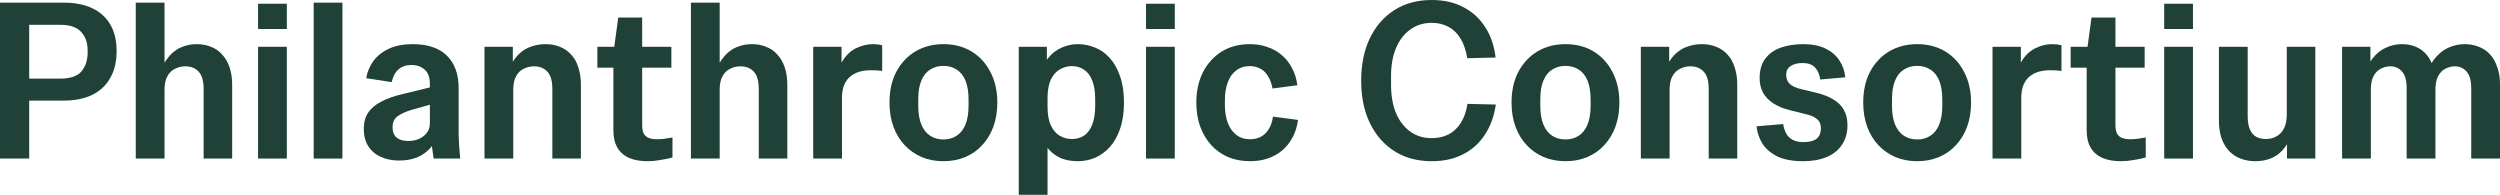<?xml version="1.0" encoding="utf-8"?>
<svg xmlns="http://www.w3.org/2000/svg" fill="none" height="100%" overflow="visible" preserveAspectRatio="none" style="display: block;" viewBox="0 0 234.971 18.309" width="100%">
<g id="Philanthropic Consortium">
<path d="M0 14.903V0.248H5.986C7.046 0.248 7.947 0.427 8.69 0.784C9.433 1.142 9.997 1.658 10.383 2.333C10.768 3.007 10.961 3.826 10.961 4.789C10.961 5.78 10.761 6.626 10.362 7.328C9.977 8.016 9.413 8.546 8.669 8.917C7.926 9.275 7.032 9.454 5.986 9.454H2.25V7.39H5.656C6.605 7.39 7.273 7.163 7.658 6.709C8.043 6.241 8.236 5.656 8.236 4.954V4.727C8.236 4.025 8.036 3.454 7.637 3.014C7.238 2.56 6.578 2.333 5.656 2.333H2.064L2.745 1.796V14.903H0Z" fill="#204137"/>
<path d="M19.139 14.903V8.36C19.139 7.603 18.98 7.059 18.664 6.729C18.361 6.399 17.941 6.234 17.405 6.234C17.075 6.234 16.758 6.309 16.455 6.461C16.152 6.598 15.912 6.832 15.733 7.163C15.554 7.479 15.464 7.899 15.464 8.422L14.886 7.452C15.065 6.667 15.334 6.034 15.691 5.553C16.049 5.057 16.469 4.699 16.951 4.479C17.432 4.259 17.948 4.149 18.499 4.149C18.98 4.149 19.421 4.232 19.82 4.397C20.233 4.548 20.584 4.789 20.872 5.119C21.175 5.436 21.409 5.835 21.574 6.316C21.739 6.798 21.822 7.355 21.822 7.988V14.903H19.139ZM12.76 14.903V0.248H15.464V14.903H12.76Z" fill="#204137"/>
<path d="M24.255 14.903V4.397H26.959V14.903H24.255ZM24.255 2.725V0.351H26.959V2.725H24.255Z" fill="#204137"/>
<path d="M29.481 14.903V0.248H32.185V14.903H29.481Z" fill="#204137"/>
<path d="M40.755 14.903L40.486 12.963H40.404V7.885C40.404 7.266 40.239 6.819 39.908 6.543C39.592 6.254 39.179 6.11 38.67 6.11C38.174 6.11 37.768 6.248 37.452 6.523C37.149 6.784 36.936 7.183 36.812 7.72L34.418 7.348C34.528 6.729 34.762 6.179 35.119 5.697C35.491 5.215 35.98 4.837 36.585 4.562C37.204 4.287 37.934 4.149 38.773 4.149C40.204 4.149 41.284 4.514 42.014 5.243C42.743 5.959 43.108 6.977 43.108 8.298V11.91C43.108 12.172 43.108 12.44 43.108 12.715C43.121 12.977 43.135 13.279 43.149 13.623C43.176 13.967 43.211 14.394 43.252 14.903H40.755ZM37.514 15.089C36.867 15.089 36.289 14.972 35.78 14.738C35.271 14.504 34.879 14.167 34.603 13.727C34.328 13.273 34.191 12.736 34.191 12.117C34.191 11.511 34.328 11.002 34.603 10.589C34.892 10.162 35.312 9.812 35.862 9.536C36.413 9.247 37.08 9.014 37.865 8.835L40.755 8.133V9.743L38.629 10.341C38.092 10.507 37.665 10.706 37.349 10.94C37.046 11.174 36.895 11.511 36.895 11.951C36.895 12.392 37.025 12.722 37.287 12.942C37.548 13.149 37.913 13.252 38.381 13.252C38.725 13.252 39.048 13.19 39.351 13.066C39.667 12.928 39.922 12.736 40.115 12.488C40.307 12.241 40.404 11.931 40.404 11.559L41.25 12.344C41.085 12.963 40.823 13.479 40.466 13.892C40.108 14.291 39.681 14.594 39.186 14.8C38.69 14.993 38.133 15.089 37.514 15.089Z" fill="#204137"/>
<path d="M51.914 14.903V8.36C51.914 7.603 51.756 7.059 51.44 6.729C51.137 6.399 50.717 6.234 50.181 6.234C49.85 6.234 49.534 6.309 49.231 6.461C48.928 6.598 48.687 6.832 48.509 7.163C48.33 7.479 48.24 7.899 48.24 8.422L47.621 7.307C47.8 6.55 48.068 5.938 48.426 5.47C48.784 5.002 49.21 4.665 49.706 4.459C50.201 4.252 50.724 4.149 51.275 4.149C51.77 4.149 52.217 4.232 52.616 4.397C53.015 4.548 53.366 4.789 53.669 5.119C53.972 5.436 54.199 5.835 54.35 6.316C54.515 6.798 54.598 7.355 54.598 7.988V14.903H51.914ZM45.536 14.903V4.397H48.199V6.812L48.24 6.894V14.903H45.536Z" fill="#204137"/>
<path d="M60.872 15.151C60.184 15.151 59.599 15.048 59.118 14.841C58.636 14.621 58.271 14.298 58.024 13.871C57.776 13.445 57.652 12.908 57.652 12.261V6.358H56.145V4.397H57.735L58.106 1.651H60.356V4.397H63.102V6.358H60.356V11.745C60.356 12.075 60.404 12.344 60.501 12.55C60.611 12.743 60.769 12.88 60.975 12.963C61.182 13.046 61.436 13.087 61.739 13.087C61.973 13.087 62.2 13.073 62.42 13.046C62.641 13.018 62.902 12.977 63.205 12.922V14.8C62.778 14.91 62.379 14.993 62.008 15.048C61.636 15.117 61.258 15.151 60.872 15.151Z" fill="#204137"/>
<path d="M71.316 14.903V8.36C71.316 7.603 71.158 7.059 70.841 6.729C70.538 6.399 70.119 6.234 69.582 6.234C69.252 6.234 68.935 6.309 68.632 6.461C68.33 6.598 68.089 6.832 67.91 7.163C67.731 7.479 67.642 7.899 67.642 8.422L67.064 7.452C67.243 6.667 67.511 6.034 67.869 5.553C68.227 5.057 68.646 4.699 69.128 4.479C69.609 4.259 70.126 4.149 70.676 4.149C71.158 4.149 71.598 4.232 71.997 4.397C72.41 4.548 72.761 4.789 73.05 5.119C73.353 5.436 73.587 5.835 73.752 6.316C73.917 6.798 73.999 7.355 73.999 7.988V14.903H71.316ZM64.938 14.903V0.248H67.642V14.903H64.938Z" fill="#204137"/>
<path d="M76.432 14.903V4.397H79.095V7.266L79.136 7.472V14.903H76.432ZM79.136 9.227L78.476 8.277C78.545 7.259 78.758 6.447 79.116 5.842C79.474 5.236 79.914 4.803 80.437 4.541C80.974 4.28 81.51 4.149 82.047 4.149C82.171 4.149 82.302 4.156 82.439 4.17C82.591 4.183 82.749 4.211 82.914 4.252V6.667C82.529 6.612 82.15 6.592 81.779 6.605C81.421 6.605 81.077 6.653 80.746 6.75C80.43 6.846 80.148 6.997 79.9 7.204C79.666 7.397 79.481 7.658 79.343 7.988C79.205 8.319 79.136 8.731 79.136 9.227Z" fill="#204137"/>
<path d="M88.68 15.151C87.923 15.151 87.235 15.02 86.615 14.759C86.01 14.497 85.48 14.126 85.026 13.644C84.572 13.162 84.221 12.585 83.973 11.91C83.726 11.236 83.602 10.479 83.602 9.64C83.602 8.525 83.815 7.562 84.242 6.75C84.682 5.924 85.281 5.284 86.038 4.83C86.808 4.376 87.689 4.149 88.68 4.149C89.671 4.149 90.544 4.376 91.301 4.83C92.058 5.284 92.65 5.924 93.076 6.75C93.517 7.575 93.737 8.539 93.737 9.64C93.737 10.479 93.613 11.236 93.365 11.91C93.118 12.585 92.767 13.162 92.313 13.644C91.872 14.126 91.342 14.497 90.723 14.759C90.104 15.02 89.423 15.151 88.68 15.151ZM88.68 13.107C89.147 13.107 89.56 12.99 89.918 12.757C90.276 12.523 90.551 12.172 90.744 11.704C90.936 11.236 91.033 10.644 91.033 9.929V9.351C91.033 8.635 90.936 8.043 90.744 7.575C90.551 7.108 90.276 6.764 89.918 6.543C89.56 6.309 89.147 6.192 88.68 6.192C88.198 6.192 87.778 6.309 87.421 6.543C87.063 6.764 86.787 7.108 86.595 7.575C86.402 8.03 86.306 8.614 86.306 9.33V9.949C86.306 10.651 86.402 11.236 86.595 11.704C86.787 12.172 87.063 12.523 87.421 12.757C87.778 12.99 88.198 13.107 88.68 13.107Z" fill="#204137"/>
<path d="M101.306 15.151C100.714 15.151 100.177 15.055 99.696 14.862C99.228 14.655 98.815 14.339 98.457 13.912C98.113 13.472 97.824 12.901 97.59 12.199L98.457 10.032C98.457 10.775 98.567 11.373 98.788 11.828C99.008 12.268 99.29 12.585 99.634 12.777C99.978 12.97 100.349 13.066 100.749 13.066C101.189 13.066 101.574 12.956 101.904 12.736C102.235 12.502 102.489 12.151 102.668 11.683C102.847 11.215 102.937 10.63 102.937 9.929V9.351C102.937 8.649 102.847 8.064 102.668 7.596C102.489 7.128 102.235 6.784 101.904 6.564C101.574 6.33 101.182 6.213 100.728 6.213C100.343 6.213 99.971 6.316 99.613 6.523C99.269 6.715 98.987 7.032 98.767 7.472C98.561 7.913 98.457 8.504 98.457 9.247L97.694 7.121C97.9 6.433 98.175 5.876 98.519 5.449C98.877 5.009 99.297 4.686 99.778 4.479C100.26 4.259 100.769 4.149 101.306 4.149C101.87 4.149 102.414 4.259 102.937 4.479C103.459 4.686 103.92 5.016 104.32 5.47C104.719 5.91 105.035 6.475 105.269 7.163C105.517 7.851 105.641 8.676 105.641 9.64C105.641 10.589 105.517 11.415 105.269 12.117C105.035 12.805 104.712 13.376 104.299 13.83C103.886 14.284 103.418 14.621 102.895 14.841C102.386 15.048 101.856 15.151 101.306 15.151ZM95.753 18.309V4.397H98.395V6.812L98.457 6.915V18.309H95.753Z" fill="#204137"/>
<path d="M107.712 14.903V4.397H110.416V14.903H107.712ZM107.712 2.725V0.351H110.416V2.725H107.712Z" fill="#204137"/>
<path d="M117.499 15.151C116.729 15.151 116.034 15.02 115.414 14.759C114.795 14.483 114.265 14.105 113.825 13.623C113.385 13.128 113.041 12.543 112.793 11.869C112.559 11.195 112.442 10.451 112.442 9.64C112.442 8.566 112.648 7.617 113.061 6.791C113.488 5.965 114.073 5.319 114.816 4.851C115.573 4.383 116.46 4.149 117.479 4.149C118.057 4.149 118.6 4.238 119.109 4.417C119.618 4.582 120.066 4.83 120.451 5.16C120.85 5.491 121.173 5.897 121.421 6.378C121.683 6.846 121.855 7.39 121.937 8.009L119.605 8.319C119.508 7.823 119.357 7.424 119.151 7.121C118.958 6.805 118.717 6.578 118.428 6.44C118.139 6.289 117.823 6.213 117.479 6.213C116.969 6.213 116.536 6.351 116.178 6.626C115.834 6.887 115.573 7.259 115.394 7.741C115.215 8.222 115.125 8.78 115.125 9.413V9.867C115.125 10.5 115.215 11.057 115.394 11.539C115.573 12.02 115.841 12.399 116.199 12.674C116.557 12.949 116.983 13.087 117.479 13.087C117.864 13.087 118.201 13.011 118.49 12.86C118.793 12.708 119.04 12.474 119.233 12.158C119.44 11.841 119.577 11.442 119.646 10.961L121.999 11.27C121.917 11.89 121.744 12.44 121.483 12.922C121.235 13.389 120.912 13.796 120.513 14.139C120.114 14.47 119.653 14.724 119.13 14.903C118.621 15.068 118.077 15.151 117.499 15.151Z" fill="#204137"/>
<path d="M134.582 15.151C133.564 15.151 132.642 14.972 131.816 14.614C131.004 14.243 130.309 13.727 129.731 13.066C129.153 12.392 128.706 11.594 128.389 10.672C128.087 9.736 127.935 8.704 127.935 7.575C127.935 6.062 128.204 4.741 128.74 3.612C129.291 2.47 130.061 1.583 131.052 0.95C132.043 0.317 133.213 0 134.561 0C135.717 0 136.715 0.227 137.554 0.681C138.407 1.122 139.089 1.748 139.598 2.56C140.121 3.371 140.444 4.321 140.568 5.408L137.905 5.47C137.781 4.713 137.568 4.094 137.265 3.612C136.963 3.117 136.584 2.752 136.13 2.518C135.676 2.271 135.153 2.147 134.561 2.147C133.791 2.147 133.116 2.36 132.538 2.787C131.96 3.199 131.513 3.784 131.197 4.541C130.894 5.284 130.743 6.151 130.743 7.142V7.988C130.743 8.979 130.894 9.853 131.197 10.61C131.513 11.353 131.96 11.938 132.538 12.364C133.116 12.777 133.791 12.984 134.561 12.984C135.153 12.984 135.683 12.867 136.151 12.633C136.619 12.385 137.004 12.02 137.307 11.539C137.609 11.057 137.816 10.465 137.926 9.763L140.589 9.825C140.437 10.899 140.1 11.835 139.577 12.633C139.068 13.431 138.387 14.05 137.534 14.49C136.694 14.931 135.71 15.151 134.582 15.151Z" fill="#204137"/>
<path d="M147.146 15.151C146.389 15.151 145.701 15.02 145.082 14.759C144.477 14.497 143.947 14.126 143.493 13.644C143.039 13.162 142.688 12.585 142.44 11.91C142.192 11.236 142.068 10.479 142.068 9.64C142.068 8.525 142.282 7.562 142.708 6.75C143.149 5.924 143.747 5.284 144.504 4.83C145.275 4.376 146.155 4.149 147.146 4.149C148.137 4.149 149.011 4.376 149.768 4.83C150.525 5.284 151.116 5.924 151.543 6.75C151.983 7.575 152.203 8.539 152.203 9.64C152.203 10.479 152.08 11.236 151.832 11.91C151.584 12.585 151.233 13.162 150.779 13.644C150.339 14.126 149.809 14.497 149.19 14.759C148.57 15.02 147.889 15.151 147.146 15.151ZM147.146 13.107C147.614 13.107 148.027 12.99 148.385 12.757C148.742 12.523 149.018 12.172 149.21 11.704C149.403 11.236 149.499 10.644 149.499 9.929V9.351C149.499 8.635 149.403 8.043 149.21 7.575C149.018 7.108 148.742 6.764 148.385 6.543C148.027 6.309 147.614 6.192 147.146 6.192C146.665 6.192 146.245 6.309 145.887 6.543C145.529 6.764 145.254 7.108 145.061 7.575C144.869 8.03 144.772 8.614 144.772 9.33V9.949C144.772 10.651 144.869 11.236 145.061 11.704C145.254 12.172 145.529 12.523 145.887 12.757C146.245 12.99 146.665 13.107 147.146 13.107Z" fill="#204137"/>
<path d="M160.598 14.903V8.36C160.598 7.603 160.44 7.059 160.123 6.729C159.821 6.399 159.401 6.234 158.864 6.234C158.534 6.234 158.217 6.309 157.915 6.461C157.612 6.598 157.371 6.832 157.192 7.163C157.013 7.479 156.924 7.899 156.924 8.422L156.305 7.307C156.483 6.55 156.752 5.938 157.11 5.47C157.467 5.002 157.894 4.665 158.389 4.459C158.885 4.252 159.408 4.149 159.958 4.149C160.454 4.149 160.901 4.232 161.3 4.397C161.699 4.548 162.05 4.789 162.353 5.119C162.655 5.436 162.882 5.835 163.034 6.316C163.199 6.798 163.281 7.355 163.281 7.988V14.903H160.598ZM154.22 14.903V4.397H156.883V6.812L156.924 6.894V14.903H154.22Z" fill="#204137"/>
<path d="M169.492 15.151C168.487 15.151 167.669 15 167.036 14.697C166.416 14.38 165.949 13.974 165.632 13.479C165.329 12.97 165.15 12.433 165.095 11.869L167.593 11.662C167.648 11.993 167.744 12.289 167.882 12.55C168.033 12.812 168.24 13.011 168.501 13.149C168.763 13.286 169.1 13.355 169.513 13.355C170.049 13.355 170.455 13.252 170.731 13.046C171.006 12.825 171.143 12.495 171.143 12.055C171.143 11.669 171.019 11.38 170.772 11.188C170.538 10.981 170.166 10.823 169.657 10.713L168.254 10.362C167.634 10.211 167.111 9.997 166.685 9.722C166.258 9.447 165.935 9.117 165.715 8.731C165.494 8.332 165.384 7.871 165.384 7.348C165.384 6.605 165.556 6 165.9 5.532C166.258 5.05 166.747 4.699 167.366 4.479C167.985 4.259 168.694 4.149 169.492 4.149C170.318 4.149 171.013 4.287 171.577 4.562C172.141 4.837 172.574 5.209 172.877 5.676C173.194 6.144 173.38 6.674 173.435 7.266L171.081 7.472C171.013 6.977 170.847 6.598 170.586 6.337C170.325 6.062 169.939 5.924 169.43 5.924C168.948 5.924 168.57 6.02 168.295 6.213C168.02 6.392 167.882 6.66 167.882 7.018C167.882 7.39 167.999 7.686 168.233 7.906C168.467 8.112 168.825 8.27 169.306 8.38L170.751 8.731C171.37 8.883 171.893 9.089 172.32 9.351C172.76 9.612 173.091 9.942 173.311 10.341C173.531 10.741 173.641 11.215 173.641 11.766C173.641 12.481 173.469 13.094 173.125 13.603C172.795 14.112 172.313 14.497 171.68 14.759C171.061 15.02 170.331 15.151 169.492 15.151Z" fill="#204137"/>
<path d="M180.199 15.151C179.442 15.151 178.754 15.02 178.135 14.759C177.53 14.497 177 14.126 176.546 13.644C176.092 13.162 175.741 12.585 175.493 11.91C175.245 11.236 175.122 10.479 175.122 9.64C175.122 8.525 175.335 7.562 175.761 6.75C176.202 5.924 176.8 5.284 177.557 4.83C178.328 4.376 179.209 4.149 180.199 4.149C181.19 4.149 182.064 4.376 182.821 4.83C183.578 5.284 184.169 5.924 184.596 6.75C185.036 7.575 185.257 8.539 185.257 9.64C185.257 10.479 185.133 11.236 184.885 11.91C184.637 12.585 184.286 13.162 183.832 13.644C183.392 14.126 182.862 14.497 182.243 14.759C181.624 15.02 180.942 15.151 180.199 15.151ZM180.199 13.107C180.667 13.107 181.08 12.99 181.438 12.757C181.796 12.523 182.071 12.172 182.264 11.704C182.456 11.236 182.552 10.644 182.552 9.929V9.351C182.552 8.635 182.456 8.043 182.264 7.575C182.071 7.108 181.796 6.764 181.438 6.543C181.08 6.309 180.667 6.192 180.199 6.192C179.718 6.192 179.298 6.309 178.94 6.543C178.582 6.764 178.307 7.108 178.115 7.575C177.922 8.03 177.826 8.614 177.826 9.33V9.949C177.826 10.651 177.922 11.236 178.115 11.704C178.307 12.172 178.582 12.523 178.94 12.757C179.298 12.99 179.718 13.107 180.199 13.107Z" fill="#204137"/>
<path d="M187.273 14.903V4.397H189.936V7.266L189.977 7.472V14.903H187.273ZM189.977 9.227L189.316 8.277C189.385 7.259 189.599 6.447 189.956 5.842C190.314 5.236 190.755 4.803 191.277 4.541C191.814 4.28 192.351 4.149 192.887 4.149C193.011 4.149 193.142 4.156 193.28 4.17C193.431 4.183 193.589 4.211 193.754 4.252V6.667C193.369 6.612 192.991 6.592 192.619 6.605C192.261 6.605 191.917 6.653 191.587 6.75C191.271 6.846 190.988 6.997 190.741 7.204C190.507 7.397 190.321 7.658 190.183 7.988C190.046 8.319 189.977 8.731 189.977 9.227Z" fill="#204137"/>
<path d="M199.343 15.151C198.655 15.151 198.071 15.048 197.589 14.841C197.107 14.621 196.743 14.298 196.495 13.871C196.247 13.445 196.123 12.908 196.123 12.261V6.358H194.617V4.397H196.206L196.577 1.651H198.827V4.397H201.573V6.358H198.827V11.745C198.827 12.075 198.876 12.344 198.972 12.55C199.082 12.743 199.24 12.88 199.447 12.963C199.653 13.046 199.908 13.087 200.21 13.087C200.444 13.087 200.671 13.073 200.892 13.046C201.112 13.018 201.373 12.977 201.676 12.922V14.8C201.249 14.91 200.85 14.993 200.479 15.048C200.107 15.117 199.729 15.151 199.343 15.151Z" fill="#204137"/>
<path d="M203.409 14.903V4.397H206.113V14.903H203.409ZM203.409 2.725V0.351H206.113V2.725H203.409Z" fill="#204137"/>
<path d="M211.999 15.151C211.311 15.151 210.706 15.006 210.183 14.717C209.674 14.428 209.274 14.002 208.986 13.438C208.697 12.86 208.552 12.151 208.552 11.312V4.397H211.256V10.919C211.256 11.429 211.325 11.841 211.463 12.158C211.6 12.474 211.8 12.708 212.061 12.86C212.323 12.997 212.625 13.066 212.969 13.066C213.313 13.066 213.63 12.99 213.919 12.839C214.222 12.688 214.462 12.447 214.641 12.117C214.834 11.773 214.93 11.325 214.93 10.775L215.57 11.807C215.419 12.605 215.171 13.252 214.827 13.747C214.497 14.229 214.084 14.587 213.589 14.821C213.107 15.041 212.577 15.151 211.999 15.151ZM214.951 14.903V12.467L214.93 12.385V4.397H217.614V14.903H214.951Z" fill="#204137"/>
<path d="M226.198 14.903V8.319C226.198 7.575 226.054 7.046 225.765 6.729C225.476 6.399 225.111 6.234 224.671 6.234C224.354 6.234 224.051 6.309 223.762 6.461C223.487 6.598 223.26 6.832 223.081 7.163C222.916 7.479 222.833 7.899 222.833 8.422L222.173 7.452C222.352 6.64 222.62 5.993 222.978 5.511C223.349 5.03 223.776 4.686 224.258 4.479C224.739 4.259 225.235 4.149 225.744 4.149C226.253 4.149 226.707 4.238 227.106 4.417C227.519 4.596 227.863 4.865 228.138 5.222C228.427 5.58 228.627 6.027 228.737 6.564L228.221 6.605C228.427 6.069 228.703 5.621 229.047 5.264C229.391 4.892 229.783 4.617 230.223 4.438C230.677 4.245 231.152 4.149 231.647 4.149C232.101 4.149 232.528 4.225 232.927 4.376C233.34 4.527 233.698 4.761 234.001 5.078C234.303 5.394 234.537 5.793 234.702 6.275C234.881 6.743 234.971 7.293 234.971 7.926V14.903H232.267V8.319C232.267 7.575 232.122 7.046 231.833 6.729C231.544 6.399 231.18 6.234 230.739 6.234C230.423 6.234 230.12 6.309 229.831 6.461C229.556 6.598 229.329 6.832 229.15 7.163C228.985 7.479 228.902 7.899 228.902 8.422V14.903H226.198ZM220.129 14.903V4.397H222.792V6.812L222.833 6.894V14.903H220.129Z" fill="#204137"/>
</g>
</svg>